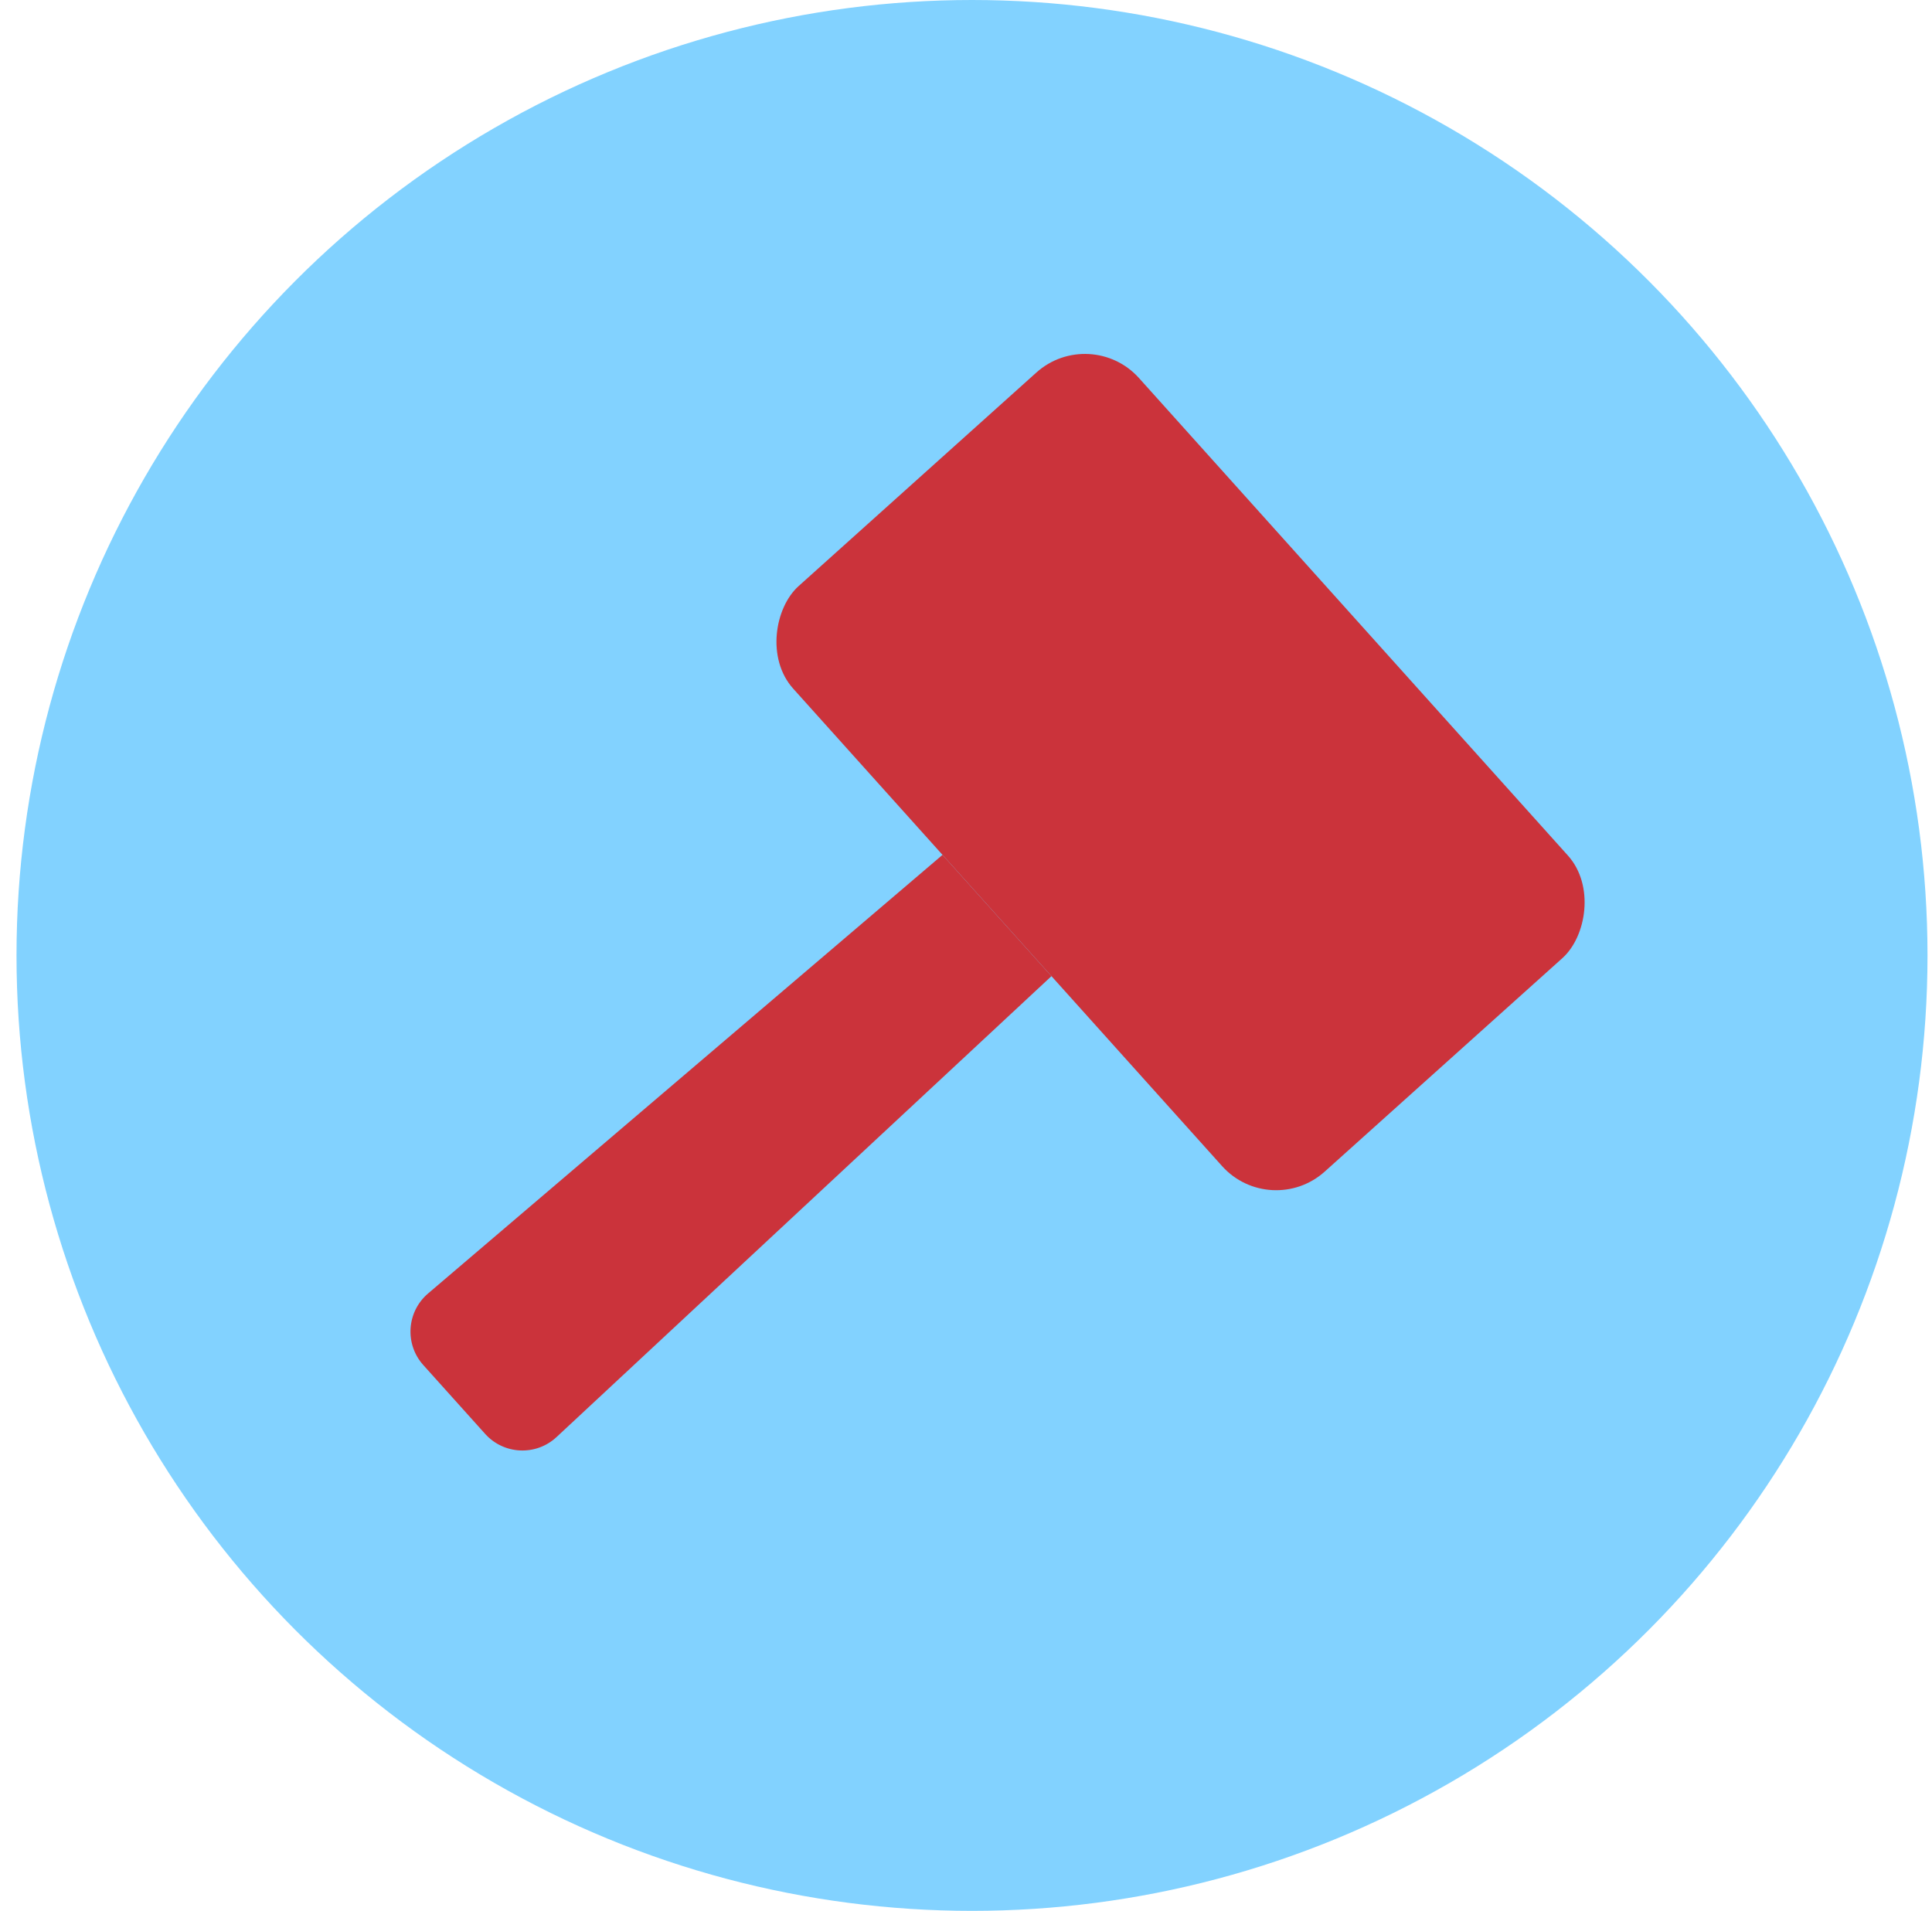 <?xml version="1.0" encoding="UTF-8"?> <svg xmlns="http://www.w3.org/2000/svg" width="92" height="91" viewBox="0 0 92 91" fill="none"><circle cx="46.286" cy="45.5" r="45.5" fill="#82D2FF"></circle><rect x="51.925" y="15.429" width="37.485" height="22.134" rx="3.46" transform="rotate(48.069 51.925 15.429)" fill="#CB333B"></rect><path d="M44.881 40.711L50.069 46.487L26.502 68.436C25.526 69.346 23.993 69.277 23.101 68.284L20.158 65.008C19.261 64.01 19.364 62.469 20.385 61.598L44.881 40.711Z" fill="#CB333B"></path></svg> 